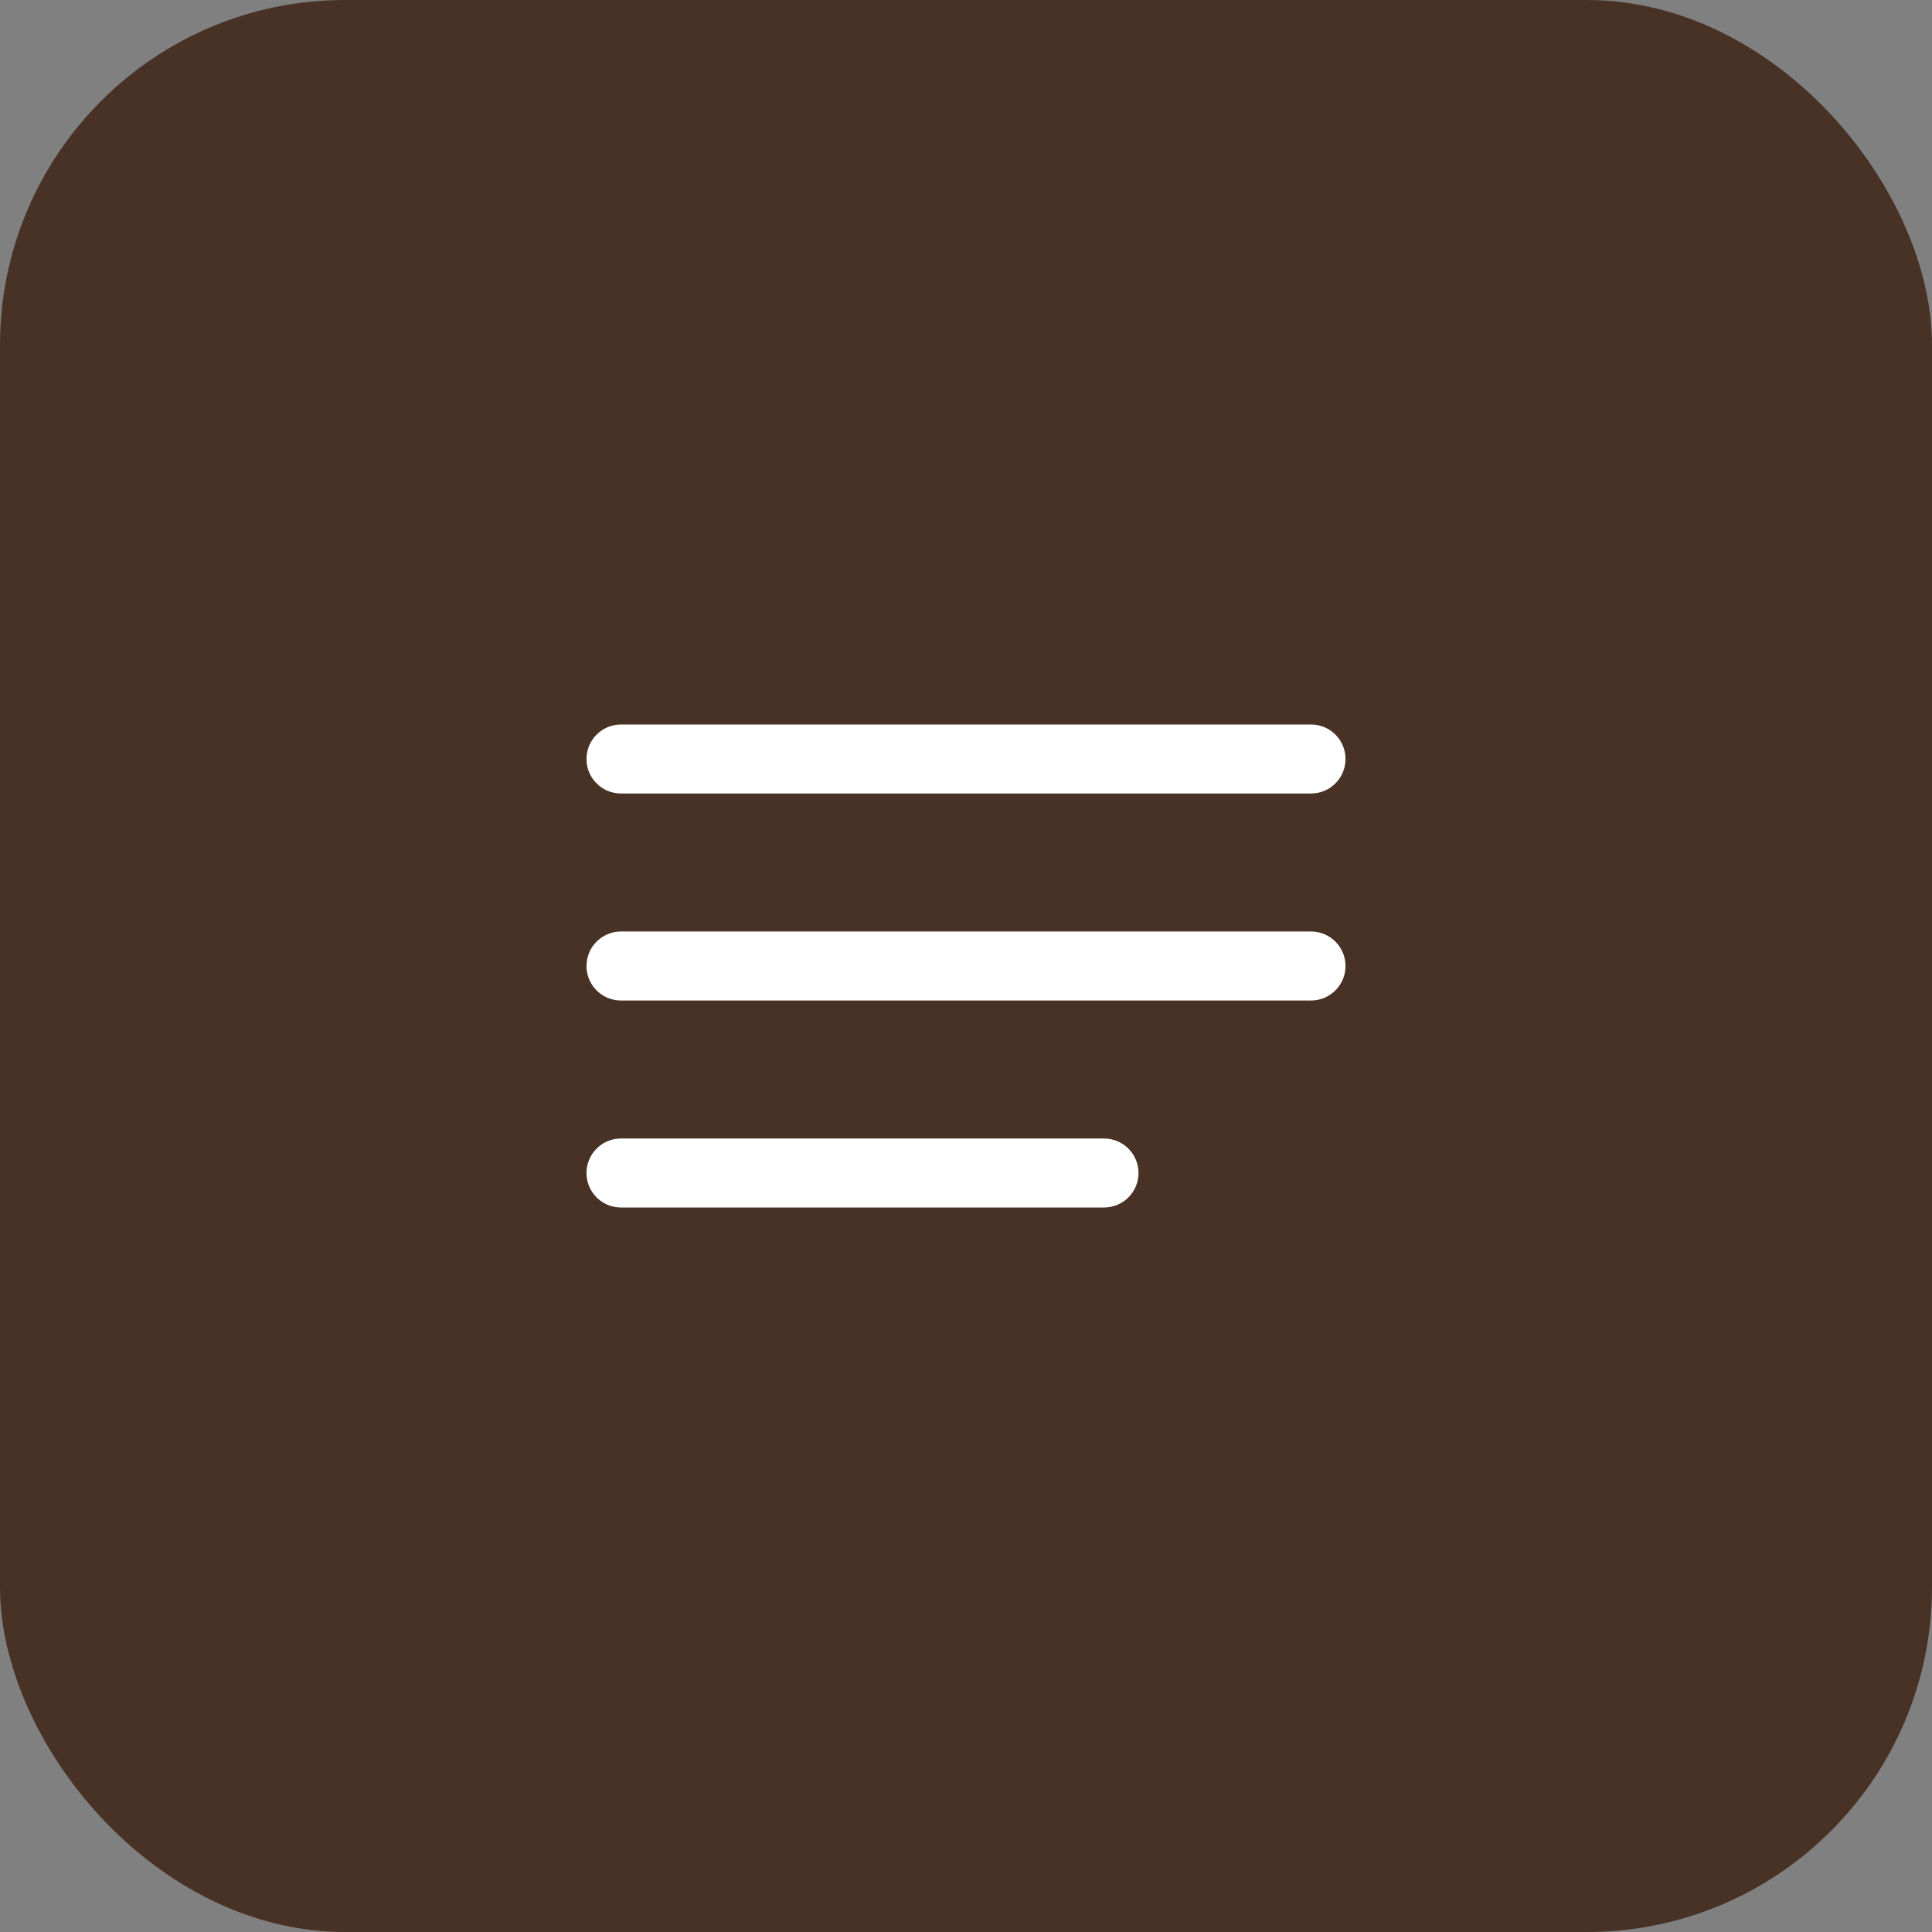 <?xml version="1.0" encoding="UTF-8"?> <svg xmlns="http://www.w3.org/2000/svg" width="28" height="28" viewBox="0 0 28 28" fill="none"><rect x="0" y="0" width="28" height="28" fill="#808080" stroke="none"/><g clip-path="url(#clip0_553_3000)"><rect width="28" height="28" rx="5" fill="#483226"></rect><path d="M9 11H19" stroke="white" stroke-linecap="round"></path><path d="M9 14H19" stroke="white" stroke-linecap="round"></path><path d="M9 17H16" stroke="white" stroke-linecap="round"></path></g><defs><clipPath id="clip0_553_3000"><rect width="28" height="28" fill="white"></rect></clipPath></defs></svg> 
